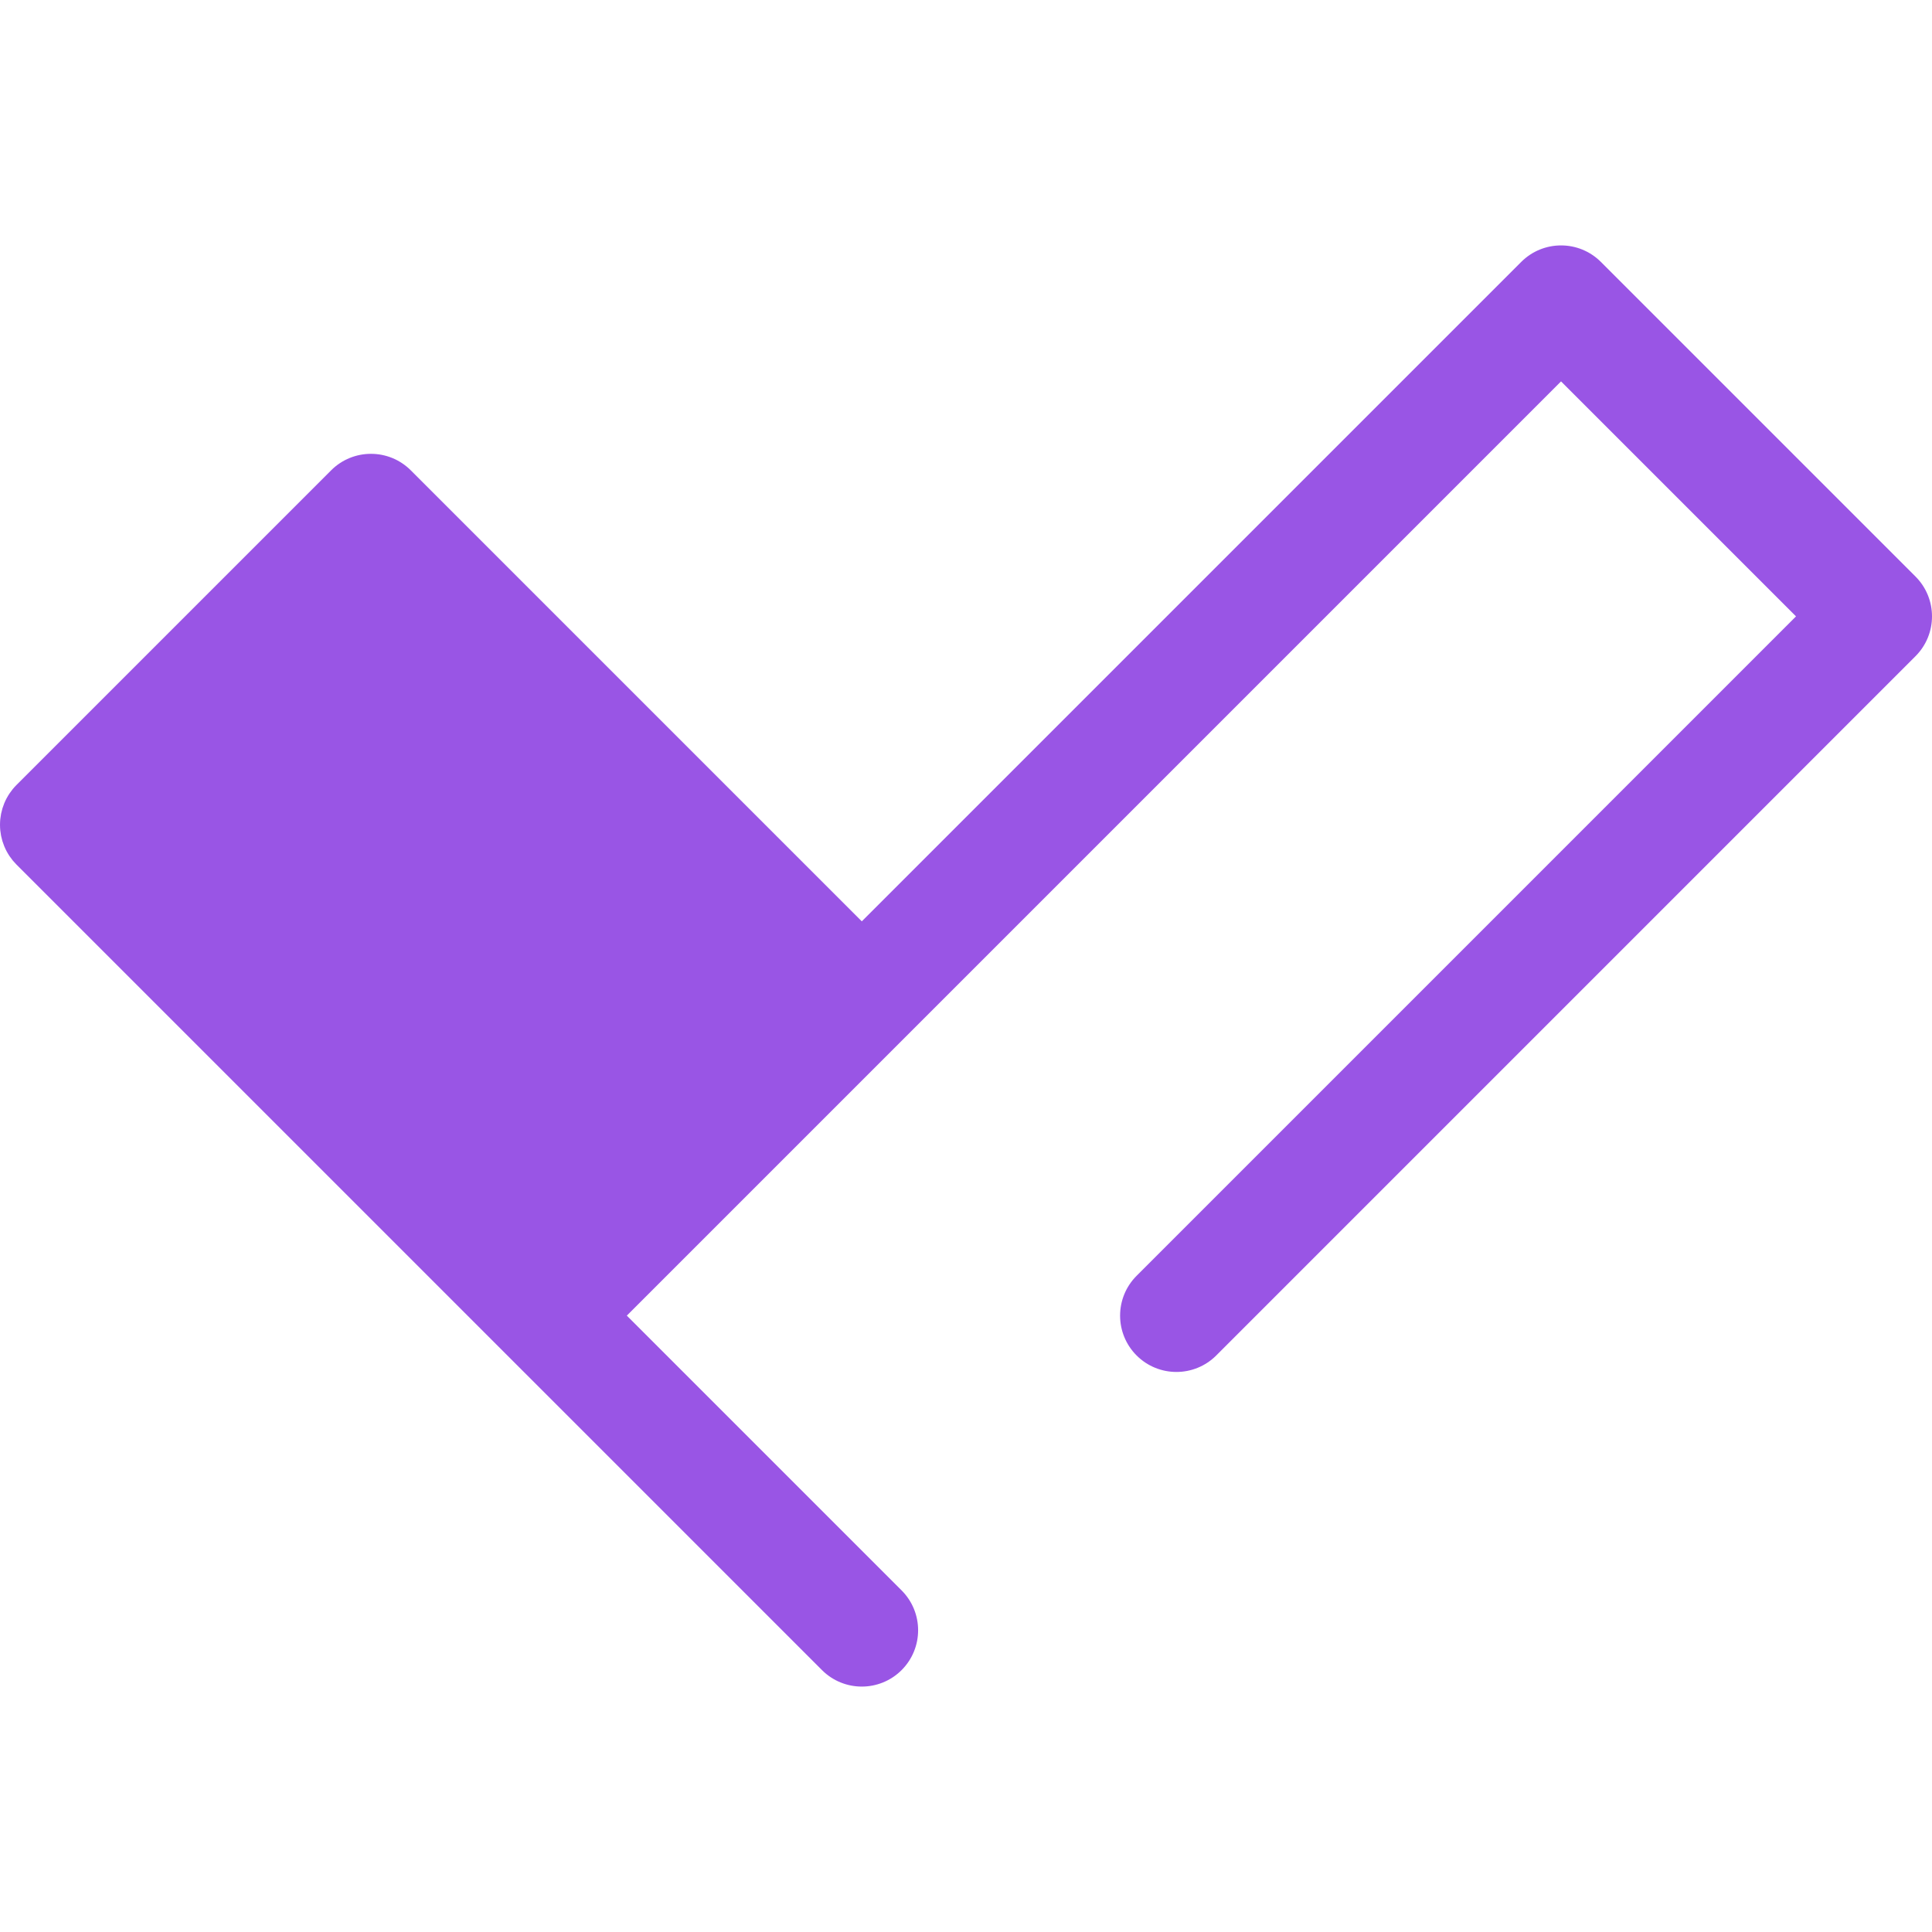 <svg width="510" height="510" viewBox="0 0 510 510" fill="none" xmlns="http://www.w3.org/2000/svg">
<g clip-path="url(#clip0_402_2)">
<path d="M227.493 264.239L97.923 134.669L56.396 176.196L14.87 217.722L144.44 347.292L227.493 264.239Z" fill="#9955E5"/>
<path d="M505.646 152.192L422.593 69.139C416.787 63.333 407.37 63.333 401.565 69.139L227.493 243.211L108.437 124.155C102.632 118.349 93.215 118.349 87.409 124.155L4.356 207.209C4.003 207.561 3.672 207.928 3.36 208.31C3.119 208.605 2.904 208.911 2.687 209.218C2.625 209.307 2.554 209.392 2.492 209.483C2.245 209.853 2.022 210.232 1.813 210.617C1.792 210.654 1.768 210.689 1.747 210.727C1.539 211.116 1.356 211.514 1.185 211.916C1.167 211.958 1.146 211.998 1.128 212.041C0.97 212.423 0.835 212.813 0.711 213.205C0.689 213.275 0.659 213.344 0.638 213.414C0.529 213.777 0.443 214.145 0.362 214.515C0.338 214.621 0.305 214.724 0.284 214.83C0.215 215.177 0.171 215.527 0.128 215.878C0.112 216.01 0.083 216.14 0.071 216.272C0.028 216.719 0.007 217.171 0.004 217.619C0.004 217.653 0 217.688 0 217.721C0 217.755 0.004 217.79 0.004 217.824C0.007 218.273 0.028 218.723 0.071 219.171C0.084 219.303 0.111 219.433 0.128 219.565C0.17 219.916 0.215 220.265 0.284 220.613C0.305 220.719 0.338 220.821 0.36 220.925C0.441 221.295 0.528 221.664 0.637 222.029C0.658 222.095 0.685 222.159 0.707 222.227C0.832 222.622 0.969 223.015 1.128 223.401C1.144 223.441 1.164 223.479 1.182 223.519C1.354 223.925 1.539 224.325 1.749 224.717C1.764 224.745 1.783 224.772 1.798 224.801C2.012 225.196 2.241 225.585 2.494 225.963C2.54 226.032 2.594 226.096 2.642 226.162C2.871 226.492 3.104 226.821 3.363 227.137C3.567 227.387 3.792 227.62 4.012 227.856C4.13 227.98 4.233 228.113 4.356 228.235L216.977 440.859C219.881 443.763 223.686 445.214 227.491 445.214C231.296 445.214 235.102 443.763 238.005 440.859C243.811 435.053 243.811 425.638 238.005 419.832L165.465 347.292L238.005 274.753L238.012 274.746L412.077 100.679L474.103 162.705L300.032 336.78C294.226 342.586 294.226 352.001 300.032 357.807C305.839 363.613 315.254 363.613 321.061 357.807L505.646 173.219C511.452 167.414 511.452 157.999 505.646 152.192ZM97.923 155.697L206.465 264.239L144.44 326.265L35.897 217.722L97.923 155.697Z" fill="#9955E5"/>
</g>
<defs>
<clipPath id="clip0_402_2">
<rect width="510" height="510" fill="white"/>
</clipPath>
</defs>
</svg>
